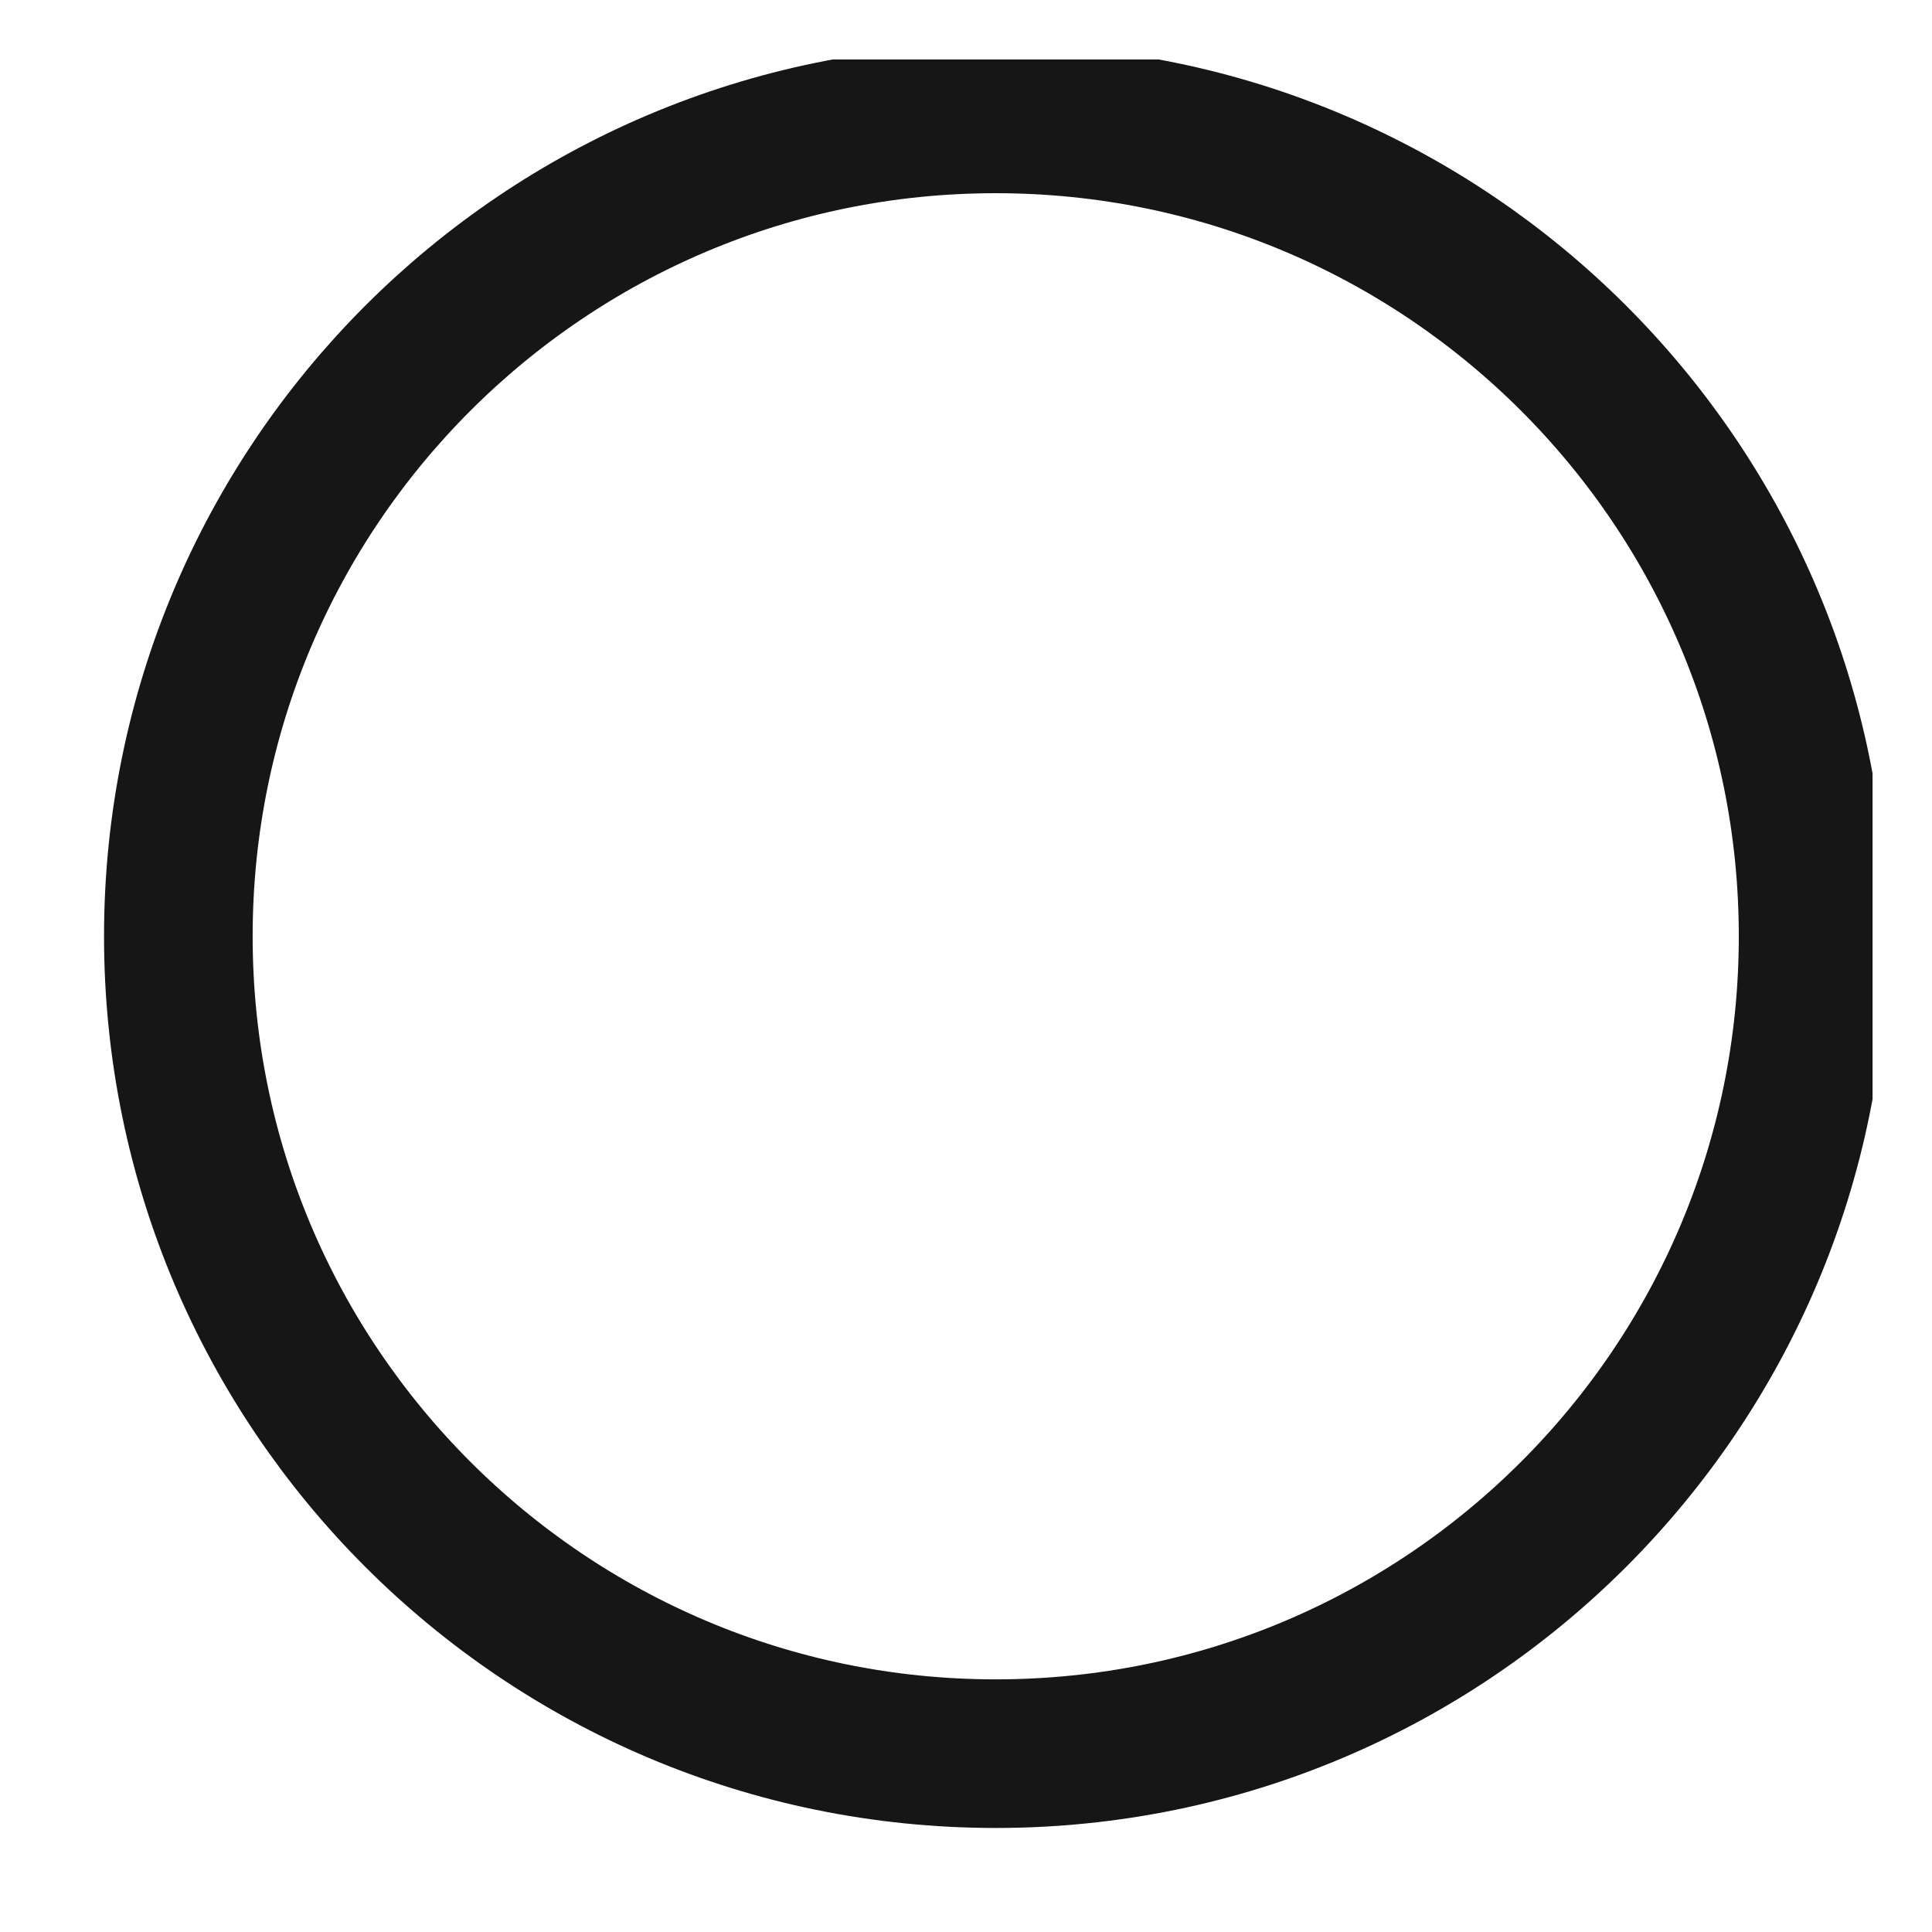 <svg width="65" height="65" viewBox="0 0 65 65" fill="none" xmlns="http://www.w3.org/2000/svg">
<g clip-path="url(#clip0_376_1529)">
<path d="M33.5 59C48.688 59 61 46.688 61 31.5C61 16.312 48.688 4 33.5 4C18.312 4 6 16.312 6 31.5C6 46.688 18.312 59 33.5 59Z" stroke="#161616" stroke-width="5"/>
</g>
<defs>
<clipPath id="clip0_376_1529">
<rect width="60" height="60" fill="white" transform="translate(3 2)"/>
</clipPath>
</defs>
</svg>
